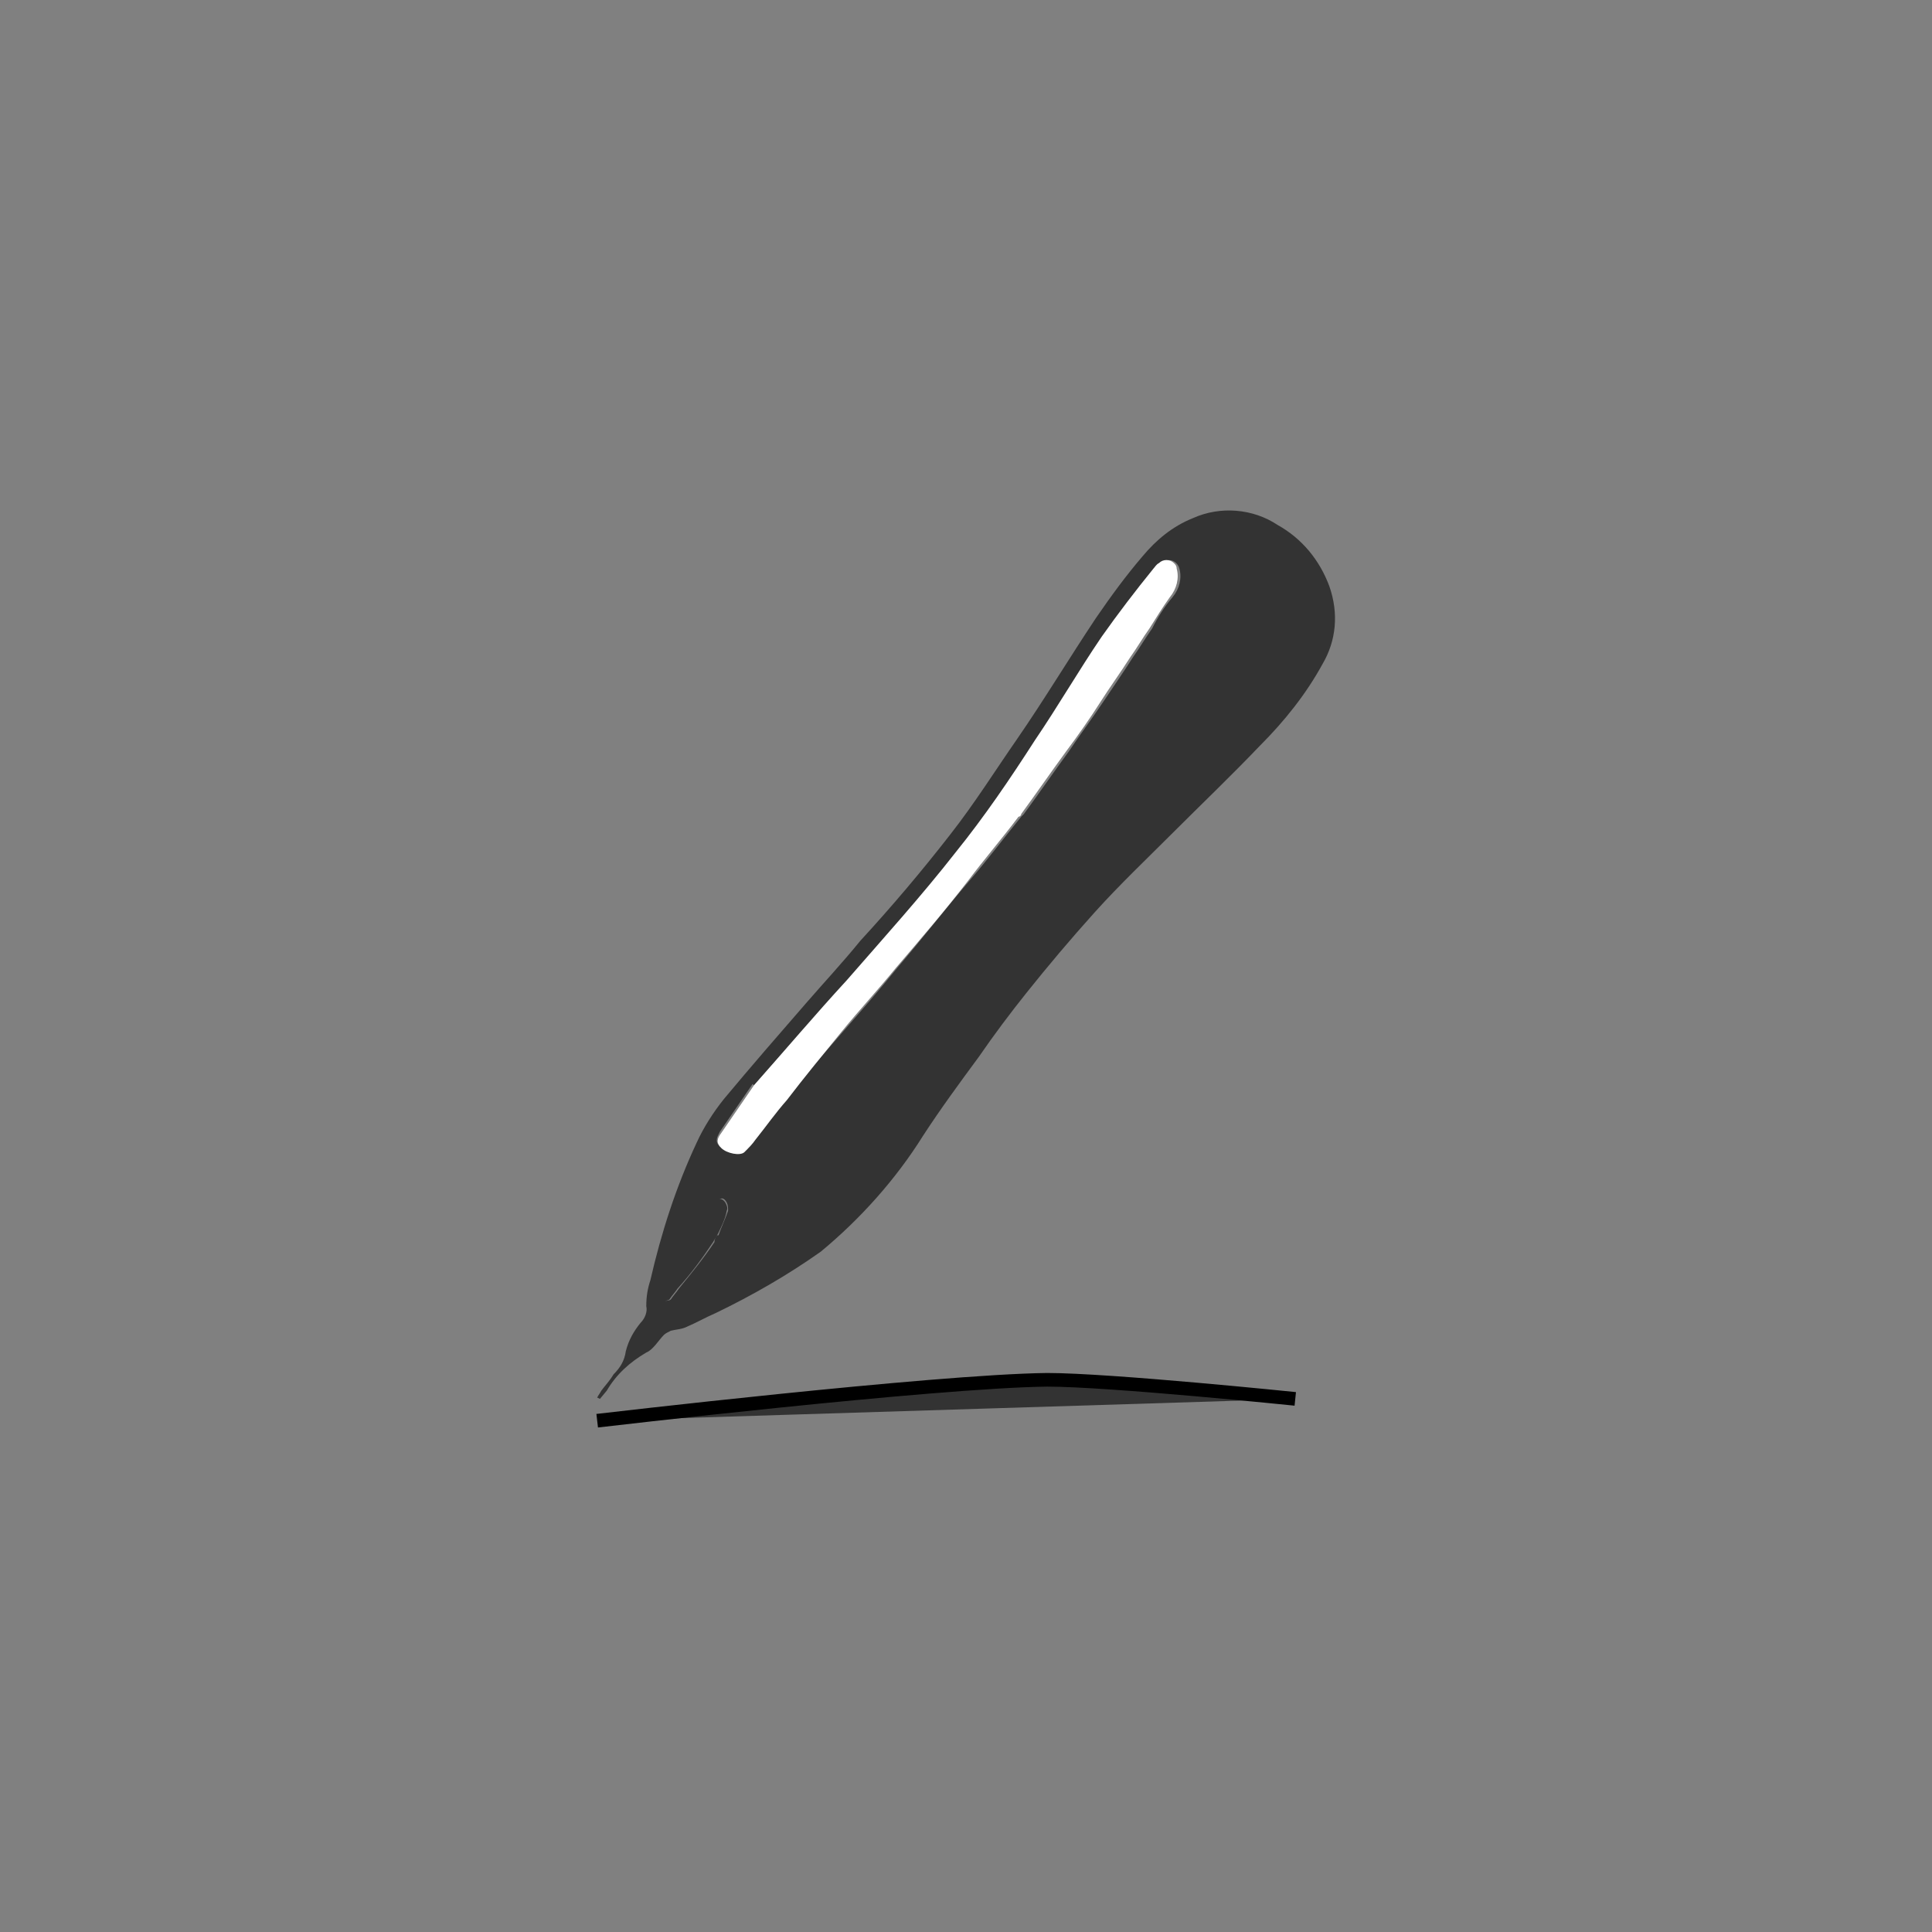 <?xml version="1.0" encoding="utf-8"?>
<!-- Generator: Adobe Illustrator 27.1.1, SVG Export Plug-In . SVG Version: 6.00 Build 0)  -->
<svg version="1.1" id="Ebene_1" xmlns="http://www.w3.org/2000/svg" xmlns:xlink="http://www.w3.org/1999/xlink" x="0px" y="0px"
	 viewBox="0 0 141.7 141.7" style="enable-background:new 0 0 141.7 141.7;" xml:space="preserve">
<rect x="0" y="0" width="141.7" height="141.7" fill="#808080" stroke="none"/>
<style type="text/css">
	.st0{fill:#333333;}
	.st1{fill:#FFFFFF;}
	.st2{fill:#333333;stroke:#000000;stroke-miterlimit:10;}
</style>
<g id="Ebene_2_00000151526861135956979960000014223035123341639053_">
	<g id="Layer_1">
		<g id="plasma_pen">
			<path class="st0" d="M43.8,102.5c0.1-0.2,0.2-0.3,0.3-0.5c0.3-0.4,0.6-0.7,0.9-1.2c0.5-0.5,0.8-1,0.9-1.7
				c0.2-0.8,0.6-1.5,1.1-2.1c0.3-0.3,0.5-0.8,0.4-1.2c0-0.7,0.1-1.3,0.3-1.9c0.8-3.5,1.9-6.9,3.4-10.1c0.5-1.1,1.2-2.2,2-3.2
				c2-2.4,4-4.7,6-7c1.3-1.5,2.7-3,4-4.6c2.3-2.5,4.5-5.1,6.6-7.8c1.8-2.3,3.3-4.7,4.9-7c2-2.9,3.8-5.9,5.8-8.9
				c1.1-1.6,2.2-3.1,3.4-4.5c1-1.2,2.2-2.2,3.7-2.8c2-0.9,4.4-0.7,6.2,0.5c1.8,1,3.1,2.6,3.8,4.5C98.2,45,98,47,97,48.7
				c-1.2,2.2-2.8,4.2-4.6,6c-2.1,2.2-4.3,4.3-6.4,6.4c-1.9,1.9-3.9,3.8-5.7,5.8s-3.4,3.9-5,5.9c-1.2,1.5-2.4,3.1-3.5,4.7
				c-1.4,1.9-2.8,3.8-4.1,5.8c-2,3.2-4.6,6.1-7.5,8.5c-2.4,1.7-5,3.2-7.7,4.5c-0.7,0.3-1.4,0.7-2.1,1c-0.4,0.2-0.8,0.2-1.2,0.3
				c-0.2,0.1-0.4,0.2-0.5,0.3c-0.4,0.4-0.8,1.1-1.3,1.3c-1.2,0.7-2.2,1.6-2.9,2.8l-0.5,0.6L43.8,102.5z M55.3,79.6l-0.1-0.1
				l-2.4,3.5c-0.2,0.4-0.4,0.7,0,1.1c0.4,0.3,1.4,0.6,1.7,0.3c0.3-0.3,0.6-0.6,0.8-0.9c0.8-1,1.5-1.9,2.3-2.9
				c1.4-1.7,2.8-3.3,4.2-4.9c1.4-1.6,2.7-3.1,4-4.7c1.8-2.1,3.5-4.3,5.3-6.4c1.3-1.5,2.5-3.1,3.8-4.7c0.1-0.1,0.1-0.1,0.2-0.2
				c1.1-1.5,2.2-3.1,3.3-4.6c0.8-1.2,1.7-2.4,2.5-3.6c0.8-1.2,1.5-2.2,2.2-3.3c0.5-0.7,0.9-1.4,1.4-2.1c0.4-0.8,0.9-1.6,1.5-2.3
				c0.5-0.6,0.7-1.4,0.5-2.1c-0.1-0.4-0.5-0.7-0.9-0.6c-0.1,0-0.3,0.1-0.4,0.2c-0.1,0.1-0.3,0.2-0.4,0.4c-1.3,1.7-2.7,3.3-3.8,5
				c-1.7,2.5-3.2,5.1-4.9,7.6c-1.9,2.8-3.8,5.5-5.8,8.2c-2.6,3.2-5.3,6.3-8,9.4C59.8,74.5,57.6,77,55.3,79.6z M52.6,90.6h0.1
				c0.2-0.6,0.5-1.2,0.7-1.8c0-0.2,0-0.4-0.1-0.6c-0.2-0.4-0.5-0.4-0.7,0c-0.9,1.5-1.9,3.1-2.7,4.6c-0.3,0.8-0.6,1.5-1.1,2.2
				c-0.1,0.1,0,0.3,0,0.4c0.1,0,0.3,0,0.4-0.1c0.2-0.3,0.4-0.5,0.6-0.8c0.9-1.1,1.8-2.2,2.6-3.4C52.4,90.9,52.5,90.7,52.6,90.6z"/>
			<path class="st1" d="M55.3,79.6c2.3-2.6,4.5-5.2,6.8-7.7c2.7-3.1,5.5-6.2,8-9.4c2.1-2.6,4-5.4,5.8-8.2c1.7-2.5,3.2-5.1,4.9-7.6
				c1.2-1.7,2.5-3.4,3.8-5c0.1-0.1,0.2-0.3,0.4-0.4c0.3-0.3,0.8-0.3,1.1,0c0.1,0.1,0.2,0.2,0.2,0.4c0.2,0.7,0,1.5-0.5,2.1
				c-0.5,0.7-1,1.5-1.5,2.3c-0.5,0.7-0.9,1.4-1.4,2.1c-0.7,1.1-1.5,2.2-2.2,3.3c-0.7,1.1-1.6,2.4-2.5,3.6c-1.1,1.5-2.2,3.1-3.3,4.6
				c0,0.1-0.1,0.2-0.2,0.2c-1.2,1.6-2.5,3.1-3.7,4.7c-1.7,2.2-3.5,4.3-5.3,6.4c-1.3,1.6-2.7,3.1-4,4.7S59,79,57.7,80.7
				c-0.8,0.9-1.5,1.9-2.3,2.9c-0.2,0.3-0.5,0.6-0.8,0.9c-0.3,0.3-1.3,0.1-1.7-0.3c-0.4-0.4-0.3-0.7,0-1.1L55.3,79.6L55.3,79.6z"/>
			<path class="st0" d="M52.6,90.6c-0.1,0.2-0.2,0.3-0.3,0.5c-0.8,1.2-1.6,2.3-2.6,3.4c-0.2,0.3-0.4,0.5-0.6,0.8
				c-0.1,0.1-0.3,0.1-0.4,0.1c0-0.1,0-0.3,0-0.4c0.5-0.7,0.9-1.4,1.1-2.2c0.9-1.6,1.8-3.1,2.7-4.6c0.2-0.4,0.5-0.3,0.7,0
				c0.1,0.2,0.2,0.4,0.1,0.6C53.2,89.4,52.9,90,52.6,90.6L52.6,90.6z"/>
			<path class="st2" d="M43.8,104.2c0,0,24.7-2.9,33-3c4.6,0,18.2,1.4,18.2,1.4"/>
		</g>
	</g>
</g>
</svg>
